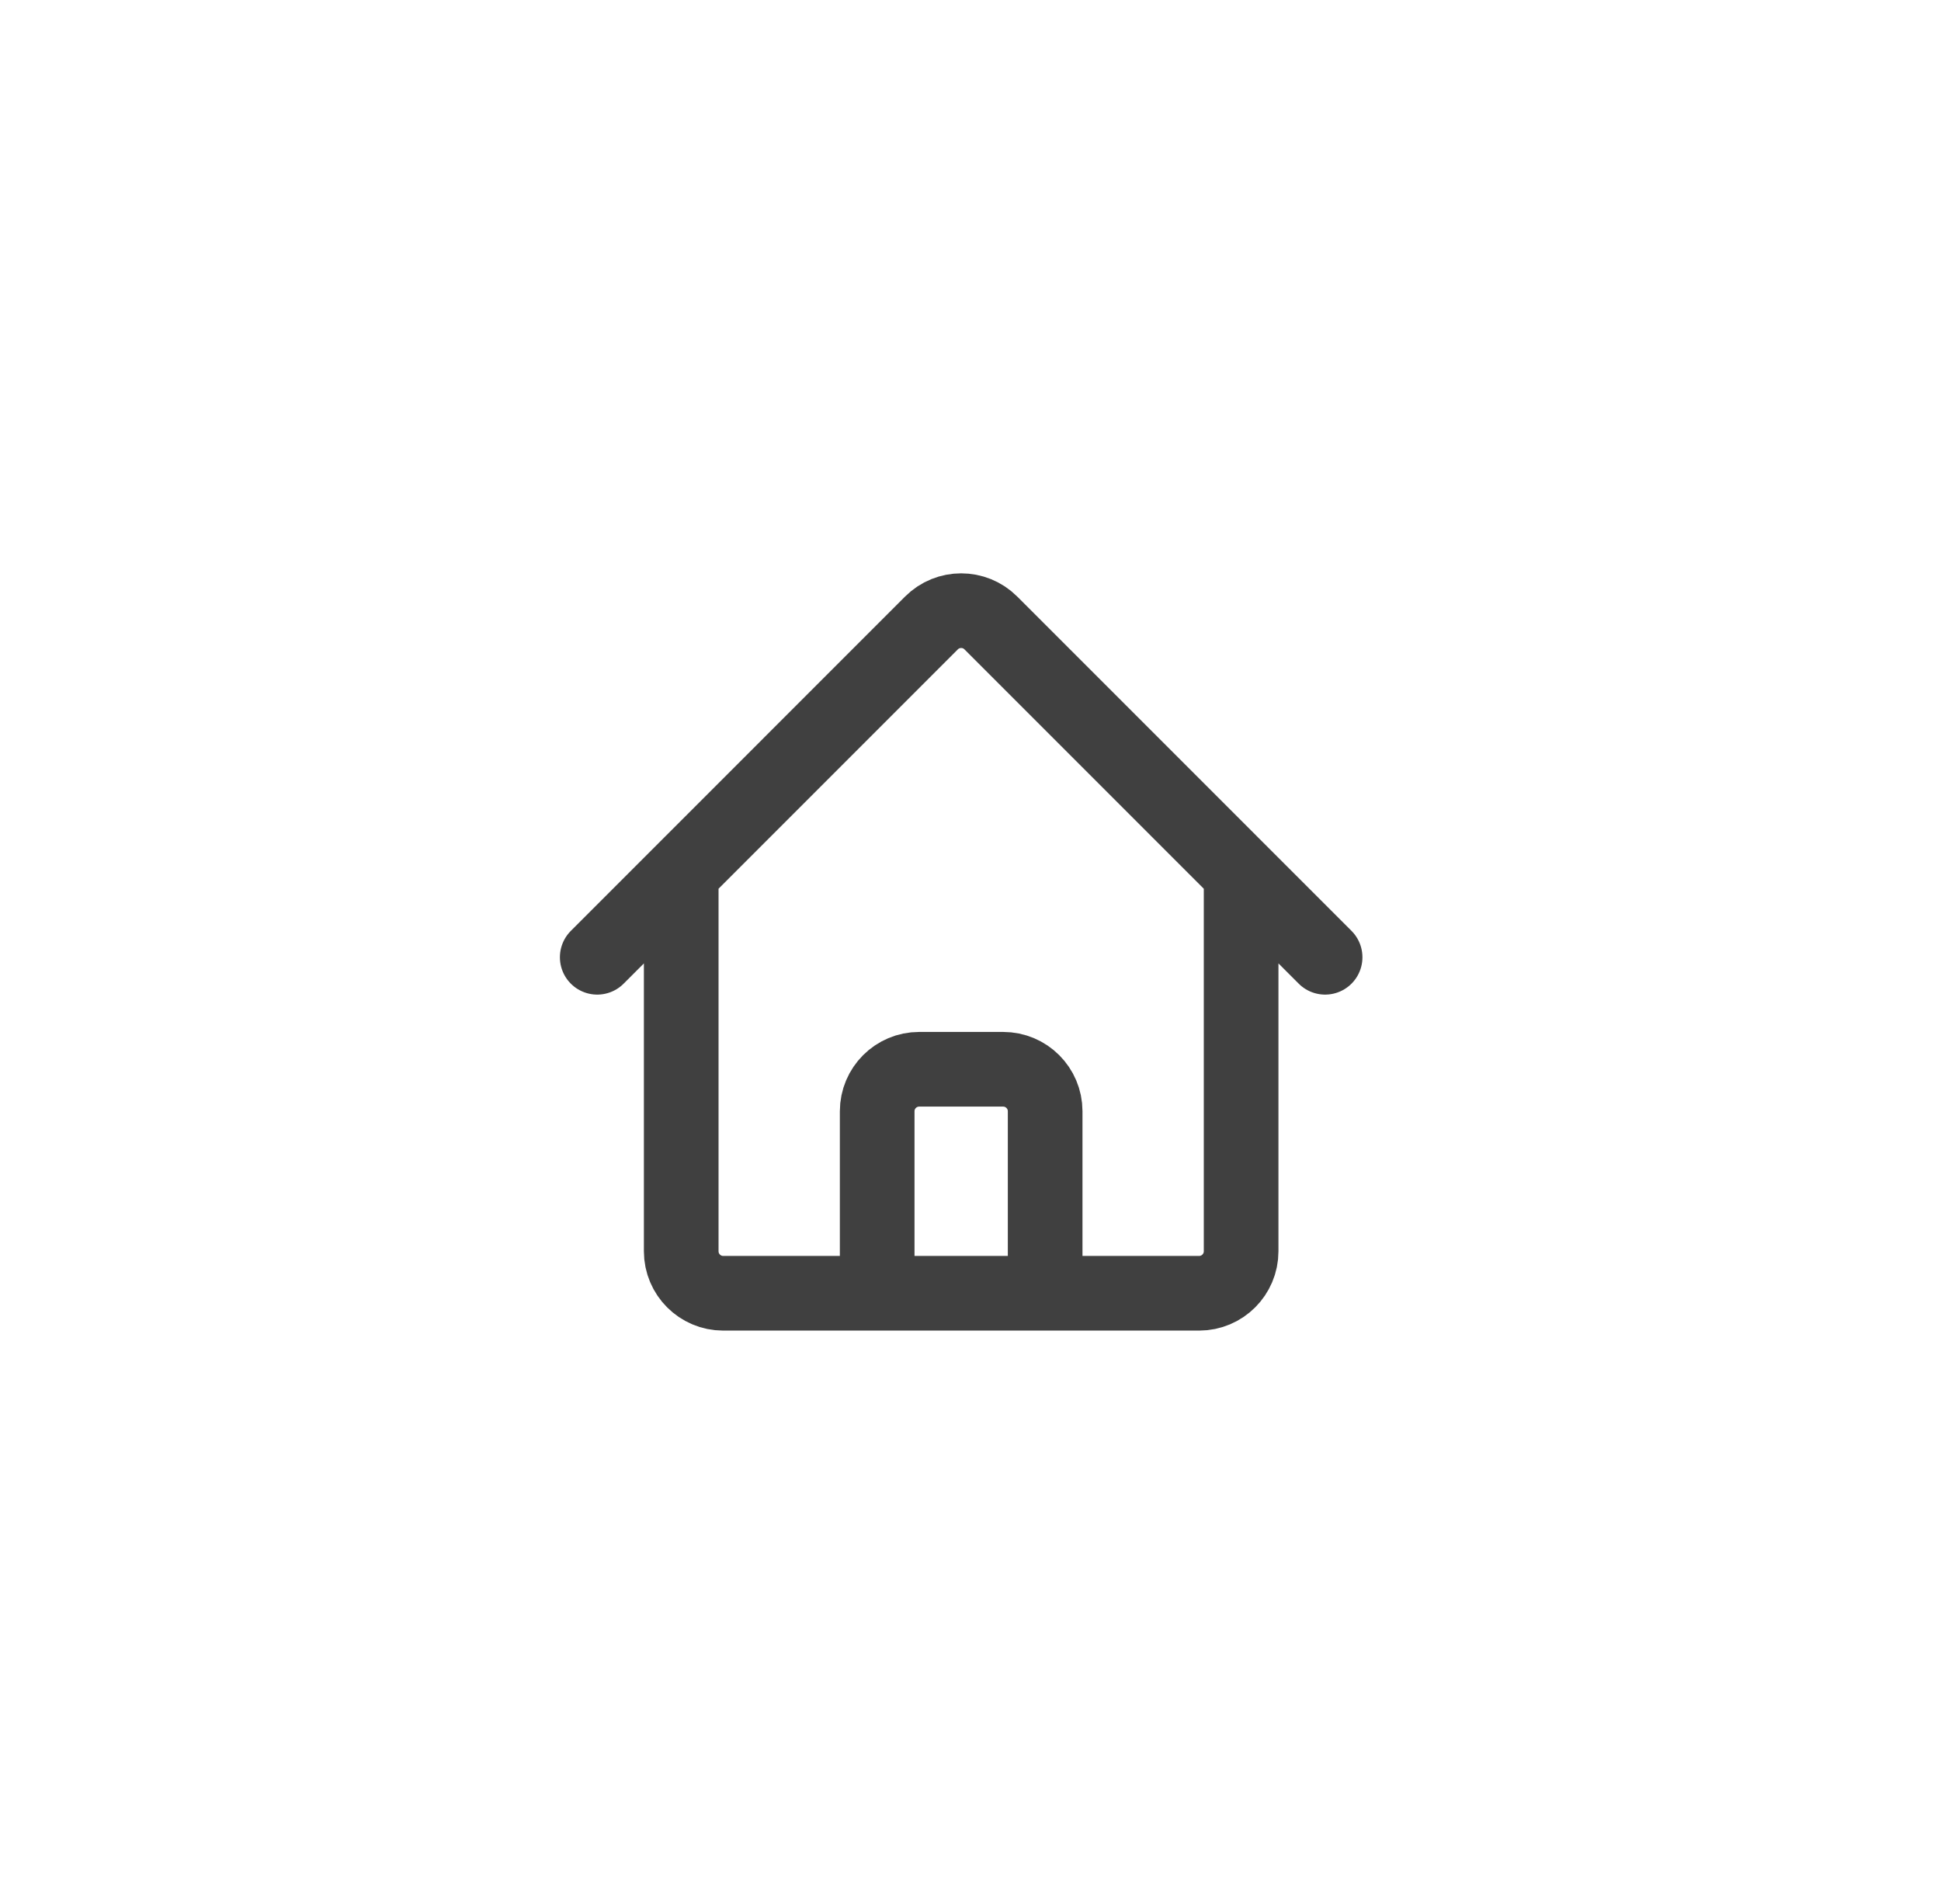 <svg width="52" height="51" viewBox="0 0 52 51" fill="none" xmlns="http://www.w3.org/2000/svg">
<path d="M16 25.642L24.954 16.687C25.394 16.248 26.106 16.248 26.545 16.687L35.5 25.642M18.25 23.392V33.517C18.25 34.138 18.754 34.642 19.375 34.642H23.5V29.767C23.5 29.146 24.004 28.642 24.625 28.642H26.875C27.496 28.642 28 29.146 28 29.767V34.642H32.125C32.746 34.642 33.25 34.138 33.25 33.517V23.392M22 34.642H30.25" stroke="#404040" stroke-width="2" stroke-linecap="round" stroke-linejoin="round"/>
</svg>

